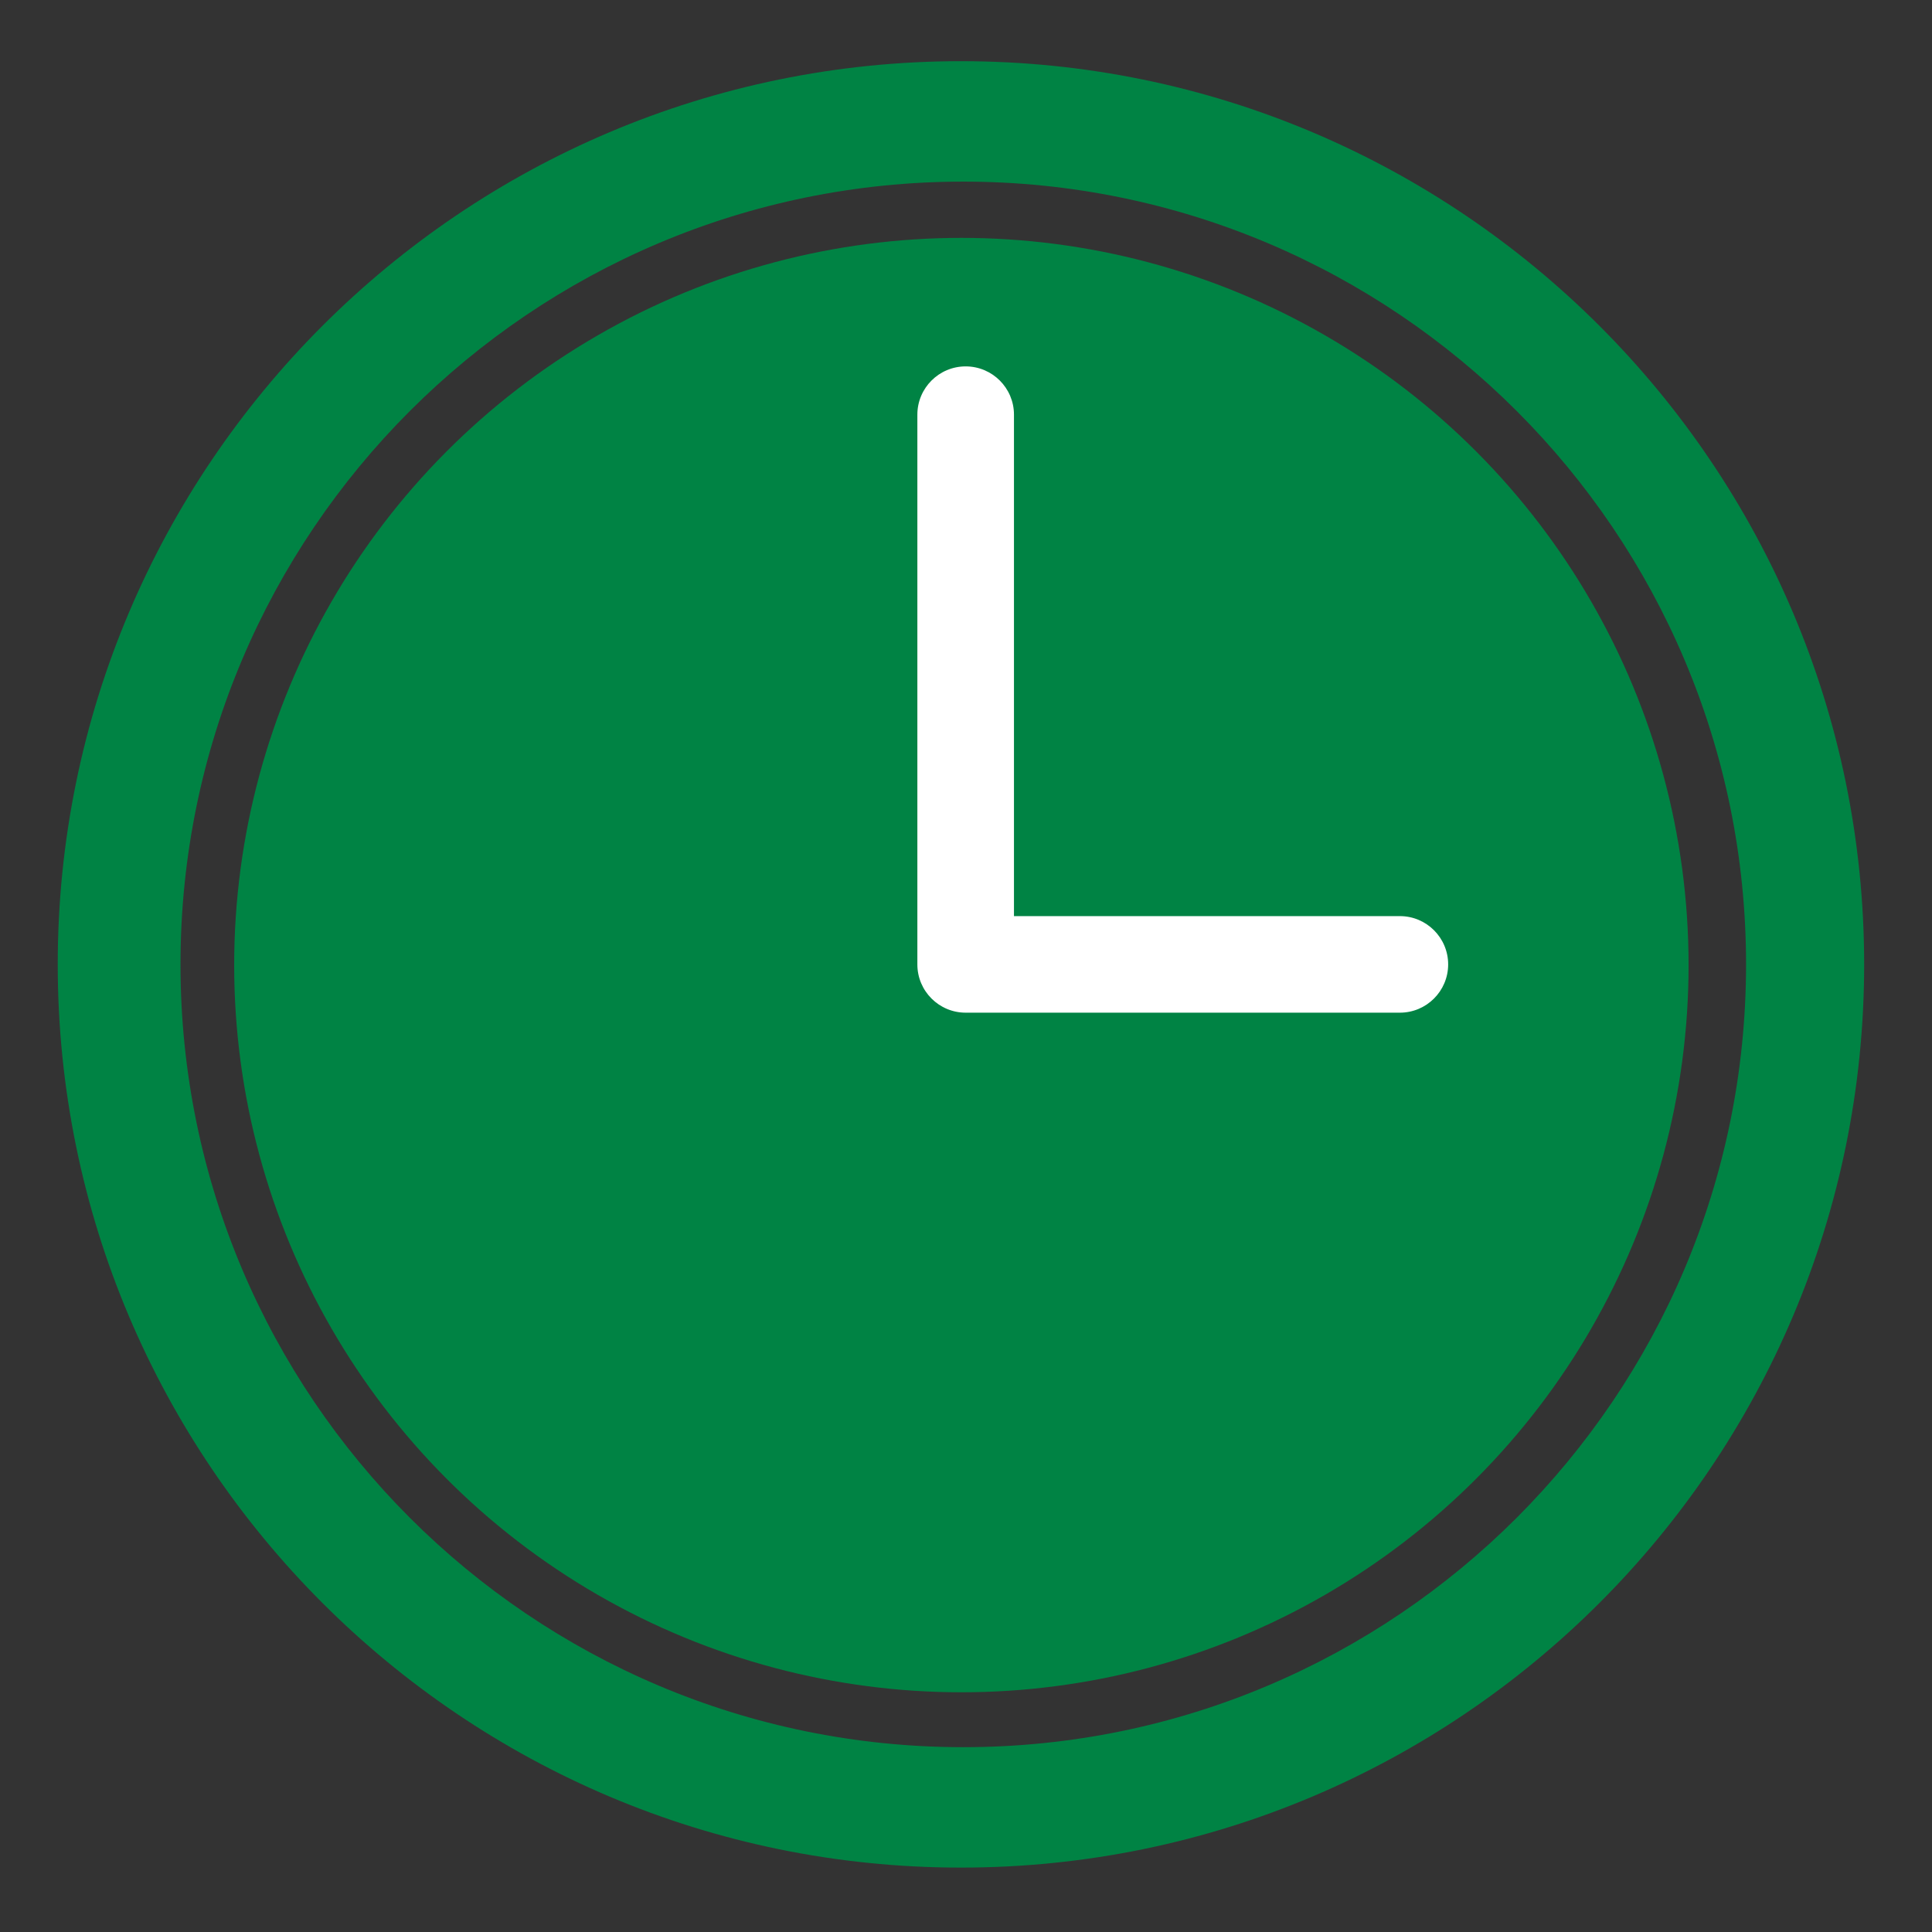 <?xml version="1.0" encoding="UTF-8" standalone="no"?>
<!DOCTYPE svg PUBLIC "-//W3C//DTD SVG 1.1//EN" "http://www.w3.org/Graphics/SVG/1.1/DTD/svg11.dtd">
<svg width="100%" height="100%" viewBox="0 0 120 120" version="1.1" xmlns="http://www.w3.org/2000/svg" xmlns:xlink="http://www.w3.org/1999/xlink" xml:space="preserve" xmlns:serif="http://www.serif.com/" style="fill-rule:evenodd;clip-rule:evenodd;stroke-linejoin:round;stroke-miterlimit:2;">
    <rect x="0" y="0" width="120" height="120" fill="#333333" stroke="none"/>
    <g transform="matrix(1,0,0,1,-271.138,-148.518)">
        <g id="MAINTENANCE-longévité" serif:id="MAINTENANCE longévité" transform="matrix(1,0,0,1,271.138,148.518)">
            <rect x="0" y="0" width="120" height="120" style="fill:none;"/>
            <g transform="matrix(0.935,0,0,0.935,-249.783,-135.064)">
                <path d="M330.983,148.518C364.098,148.518 390.983,175.403 390.983,208.518C390.983,241.633 364.098,268.518 330.983,268.518C297.868,268.518 270.983,241.633 270.983,208.518C270.983,175.403 297.868,148.518 330.983,148.518ZM331.138,156.518C359.838,156.518 383.138,179.819 383.138,208.518C383.138,237.218 359.838,260.518 331.138,260.518C302.439,260.518 279.138,237.218 279.138,208.518C279.138,179.819 302.439,156.518 331.138,156.518Z" style="fill:rgb(0,131,68);"/>
            </g>
            <g transform="matrix(0.941,0,0,0.941,-244.23,-137.667)">
                <circle cx="323" cy="210" r="48" style="fill:rgb(0,131,68);"/>
            </g>
            <g transform="matrix(1.431,0,0,0.935,-413.88,-135.064)">
                <path d="M333.235,205.311L349.985,205.311C351.142,205.311 352.081,206.748 352.081,208.518C352.081,210.288 351.142,211.725 349.985,211.725L331.138,211.725C329.981,211.725 329.042,210.289 329.042,208.518L329.042,172C329.042,170.23 329.981,168.793 331.138,168.793C332.296,168.793 333.235,170.23 333.235,172L333.235,205.311Z" style="fill:white;"/>
            </g>
        </g>
    </g>
</svg>
